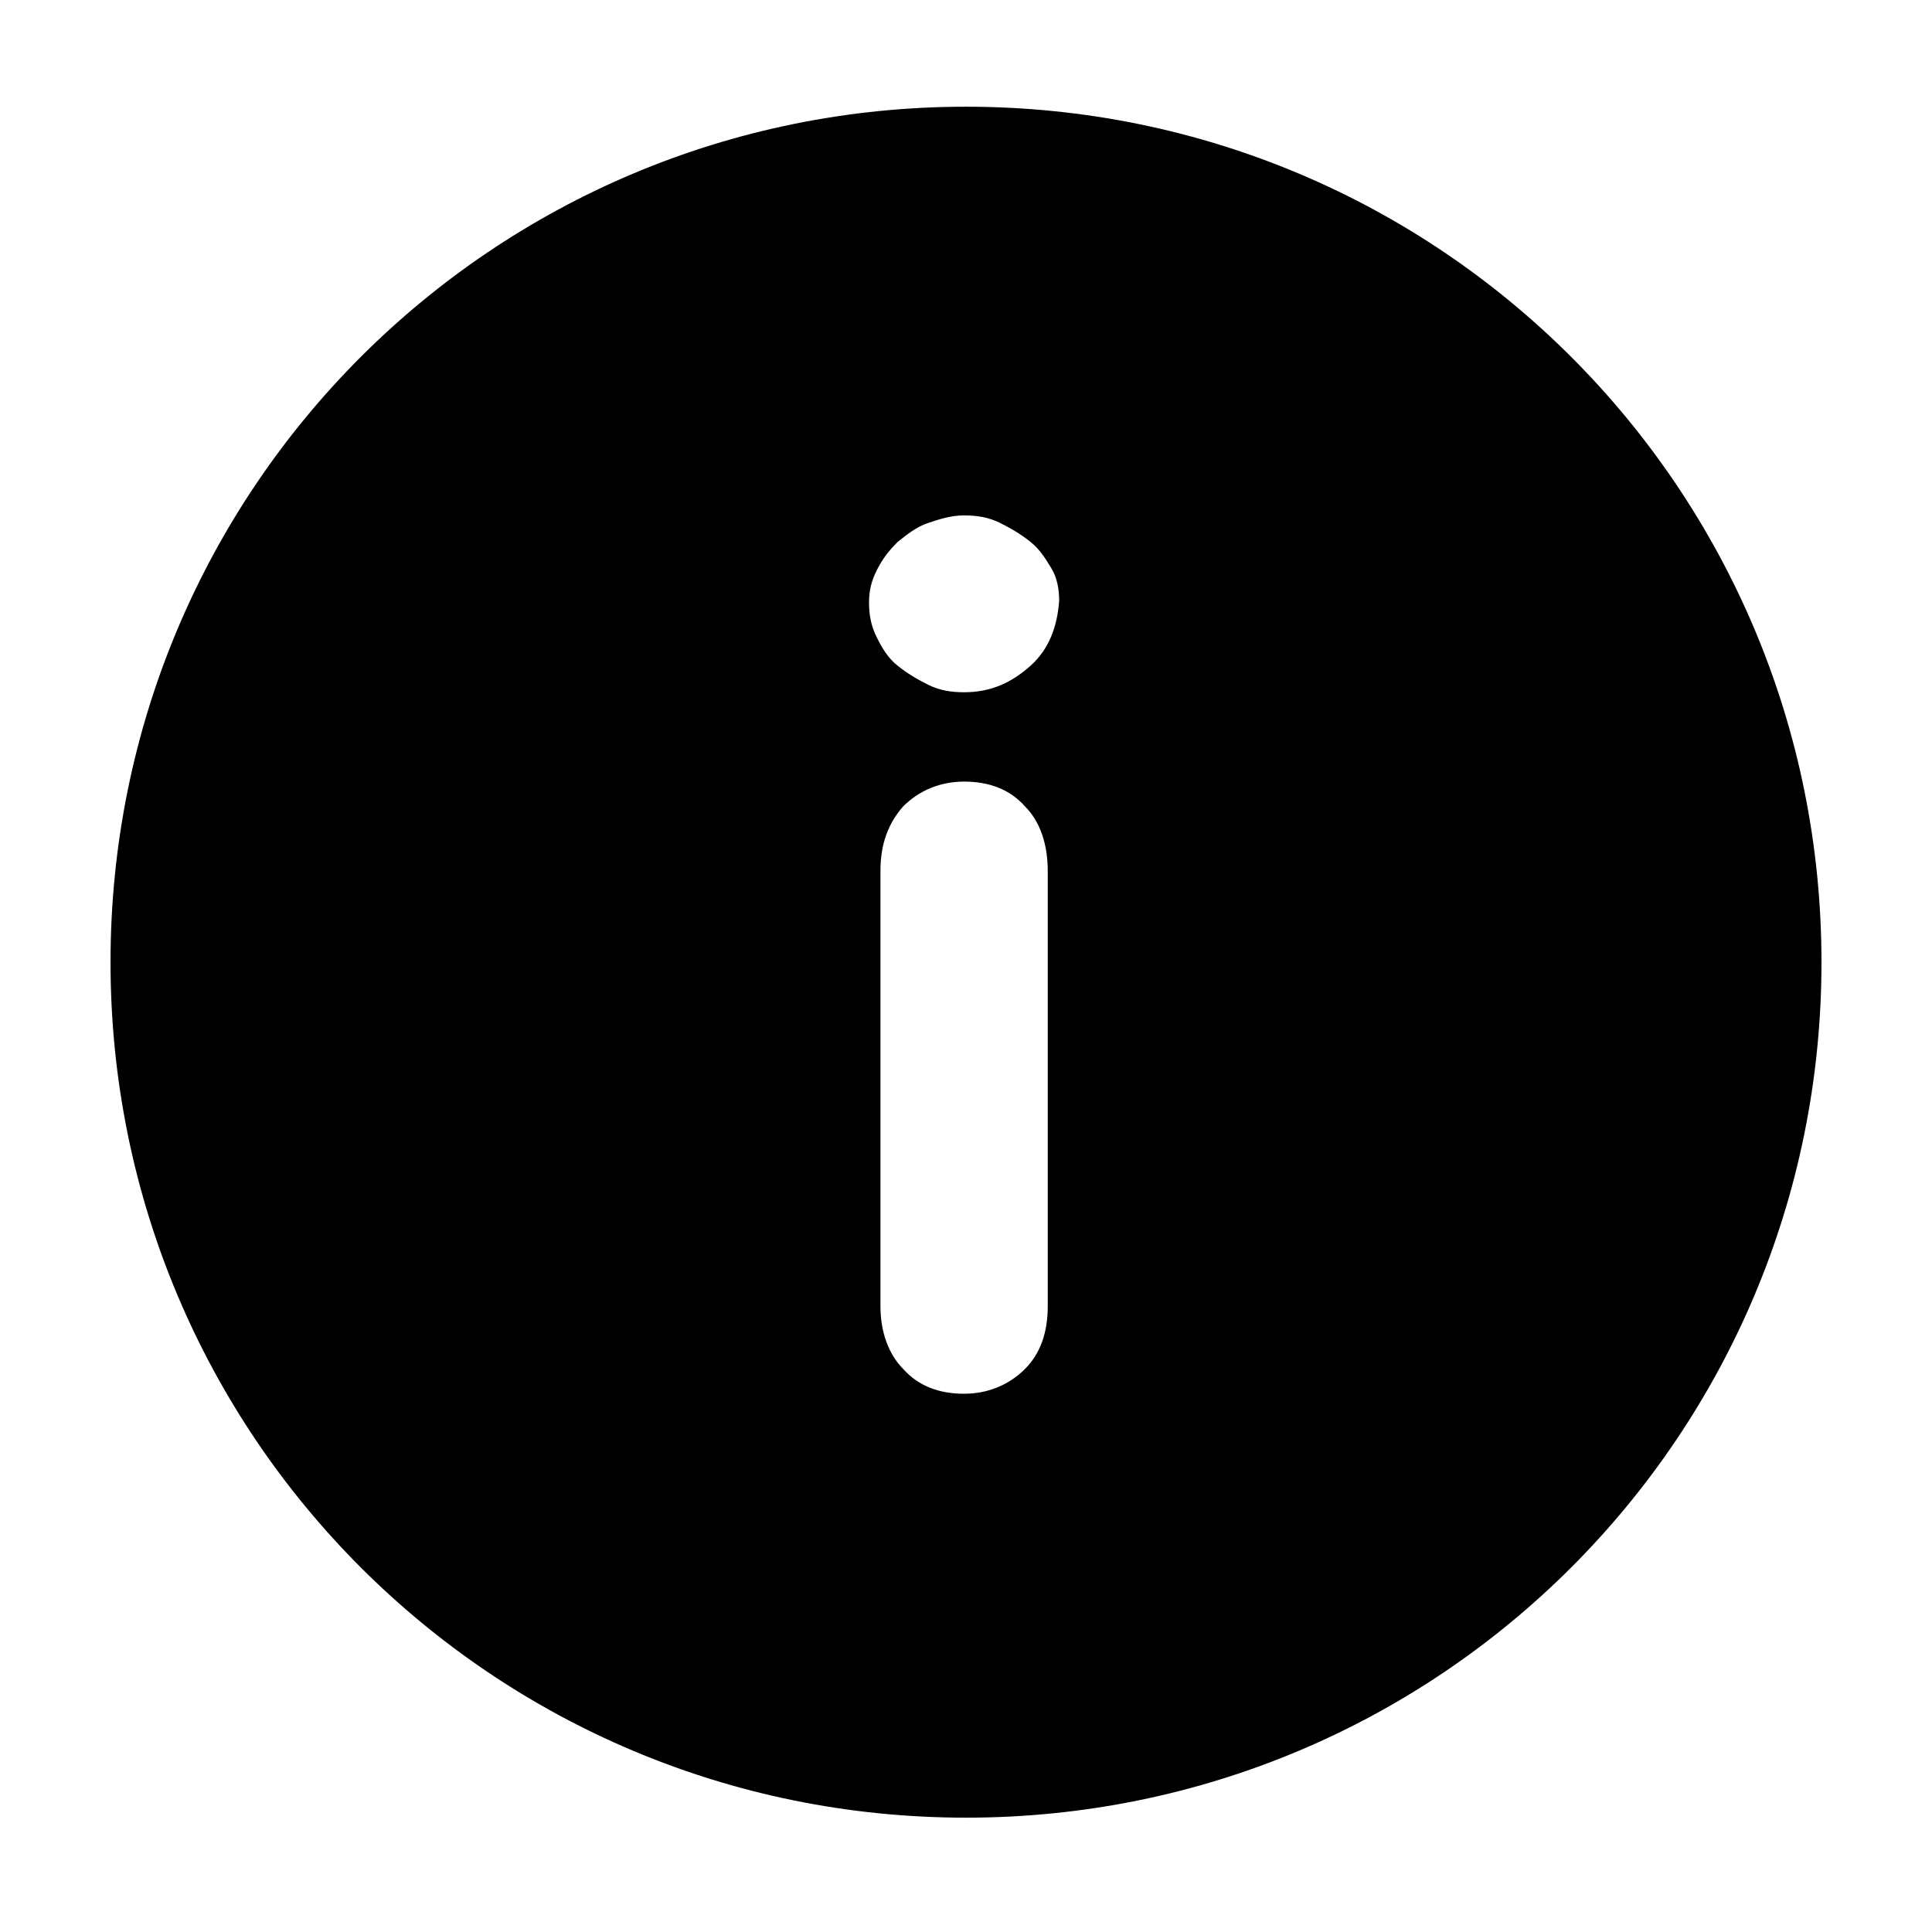 <?xml version="1.0" encoding="UTF-8"?>
<!-- Uploaded to: SVG Repo, www.svgrepo.com, Generator: SVG Repo Mixer Tools -->
<svg fill="#000000" width="800px" height="800px" version="1.1" viewBox="144 144 512 512" xmlns="http://www.w3.org/2000/svg">
 <path d="m400 172.28c-125.45 0-226.71 101.27-226.71 226.71 0 125.45 101.27 226.71 226.71 226.71s226.71-101.27 226.71-226.71c-0.004-125.45-101.27-226.71-226.71-226.71zm21.664 317.9c0 7.055-2.016 12.594-6.047 16.625s-9.574 6.551-16.121 6.551c-6.551 0-12.09-2.016-16.121-6.551-4.031-4.031-6.047-10.078-6.047-16.625v-115.37c0-7.055 2.016-12.594 6.047-17.129 4.031-4.031 9.574-6.551 16.121-6.551 6.551 0 12.09 2.016 16.121 6.551 4.031 4.031 6.047 10.078 6.047 17.129zm-4.535-169.78c-5.039 4.535-10.578 7.055-17.633 7.055-3.527 0-6.551-0.504-9.574-2.016s-5.543-3.023-8.062-5.039c-2.519-2.016-4.031-4.535-5.543-7.559-1.512-3.023-2.016-6.047-2.016-9.07 0-3.023 0.504-5.543 2.016-8.566 1.512-3.023 3.023-5.039 5.543-7.559 2.519-2.016 5.039-4.031 8.062-5.039 3.023-1.008 6.047-2.016 9.574-2.016s6.551 0.504 9.574 2.016c3.023 1.512 5.543 3.023 8.062 5.039 2.519 2.016 4.031 4.535 5.543 7.055s2.016 5.543 2.016 8.566c-0.512 6.551-2.523 12.598-7.562 17.133z"/>
</svg>